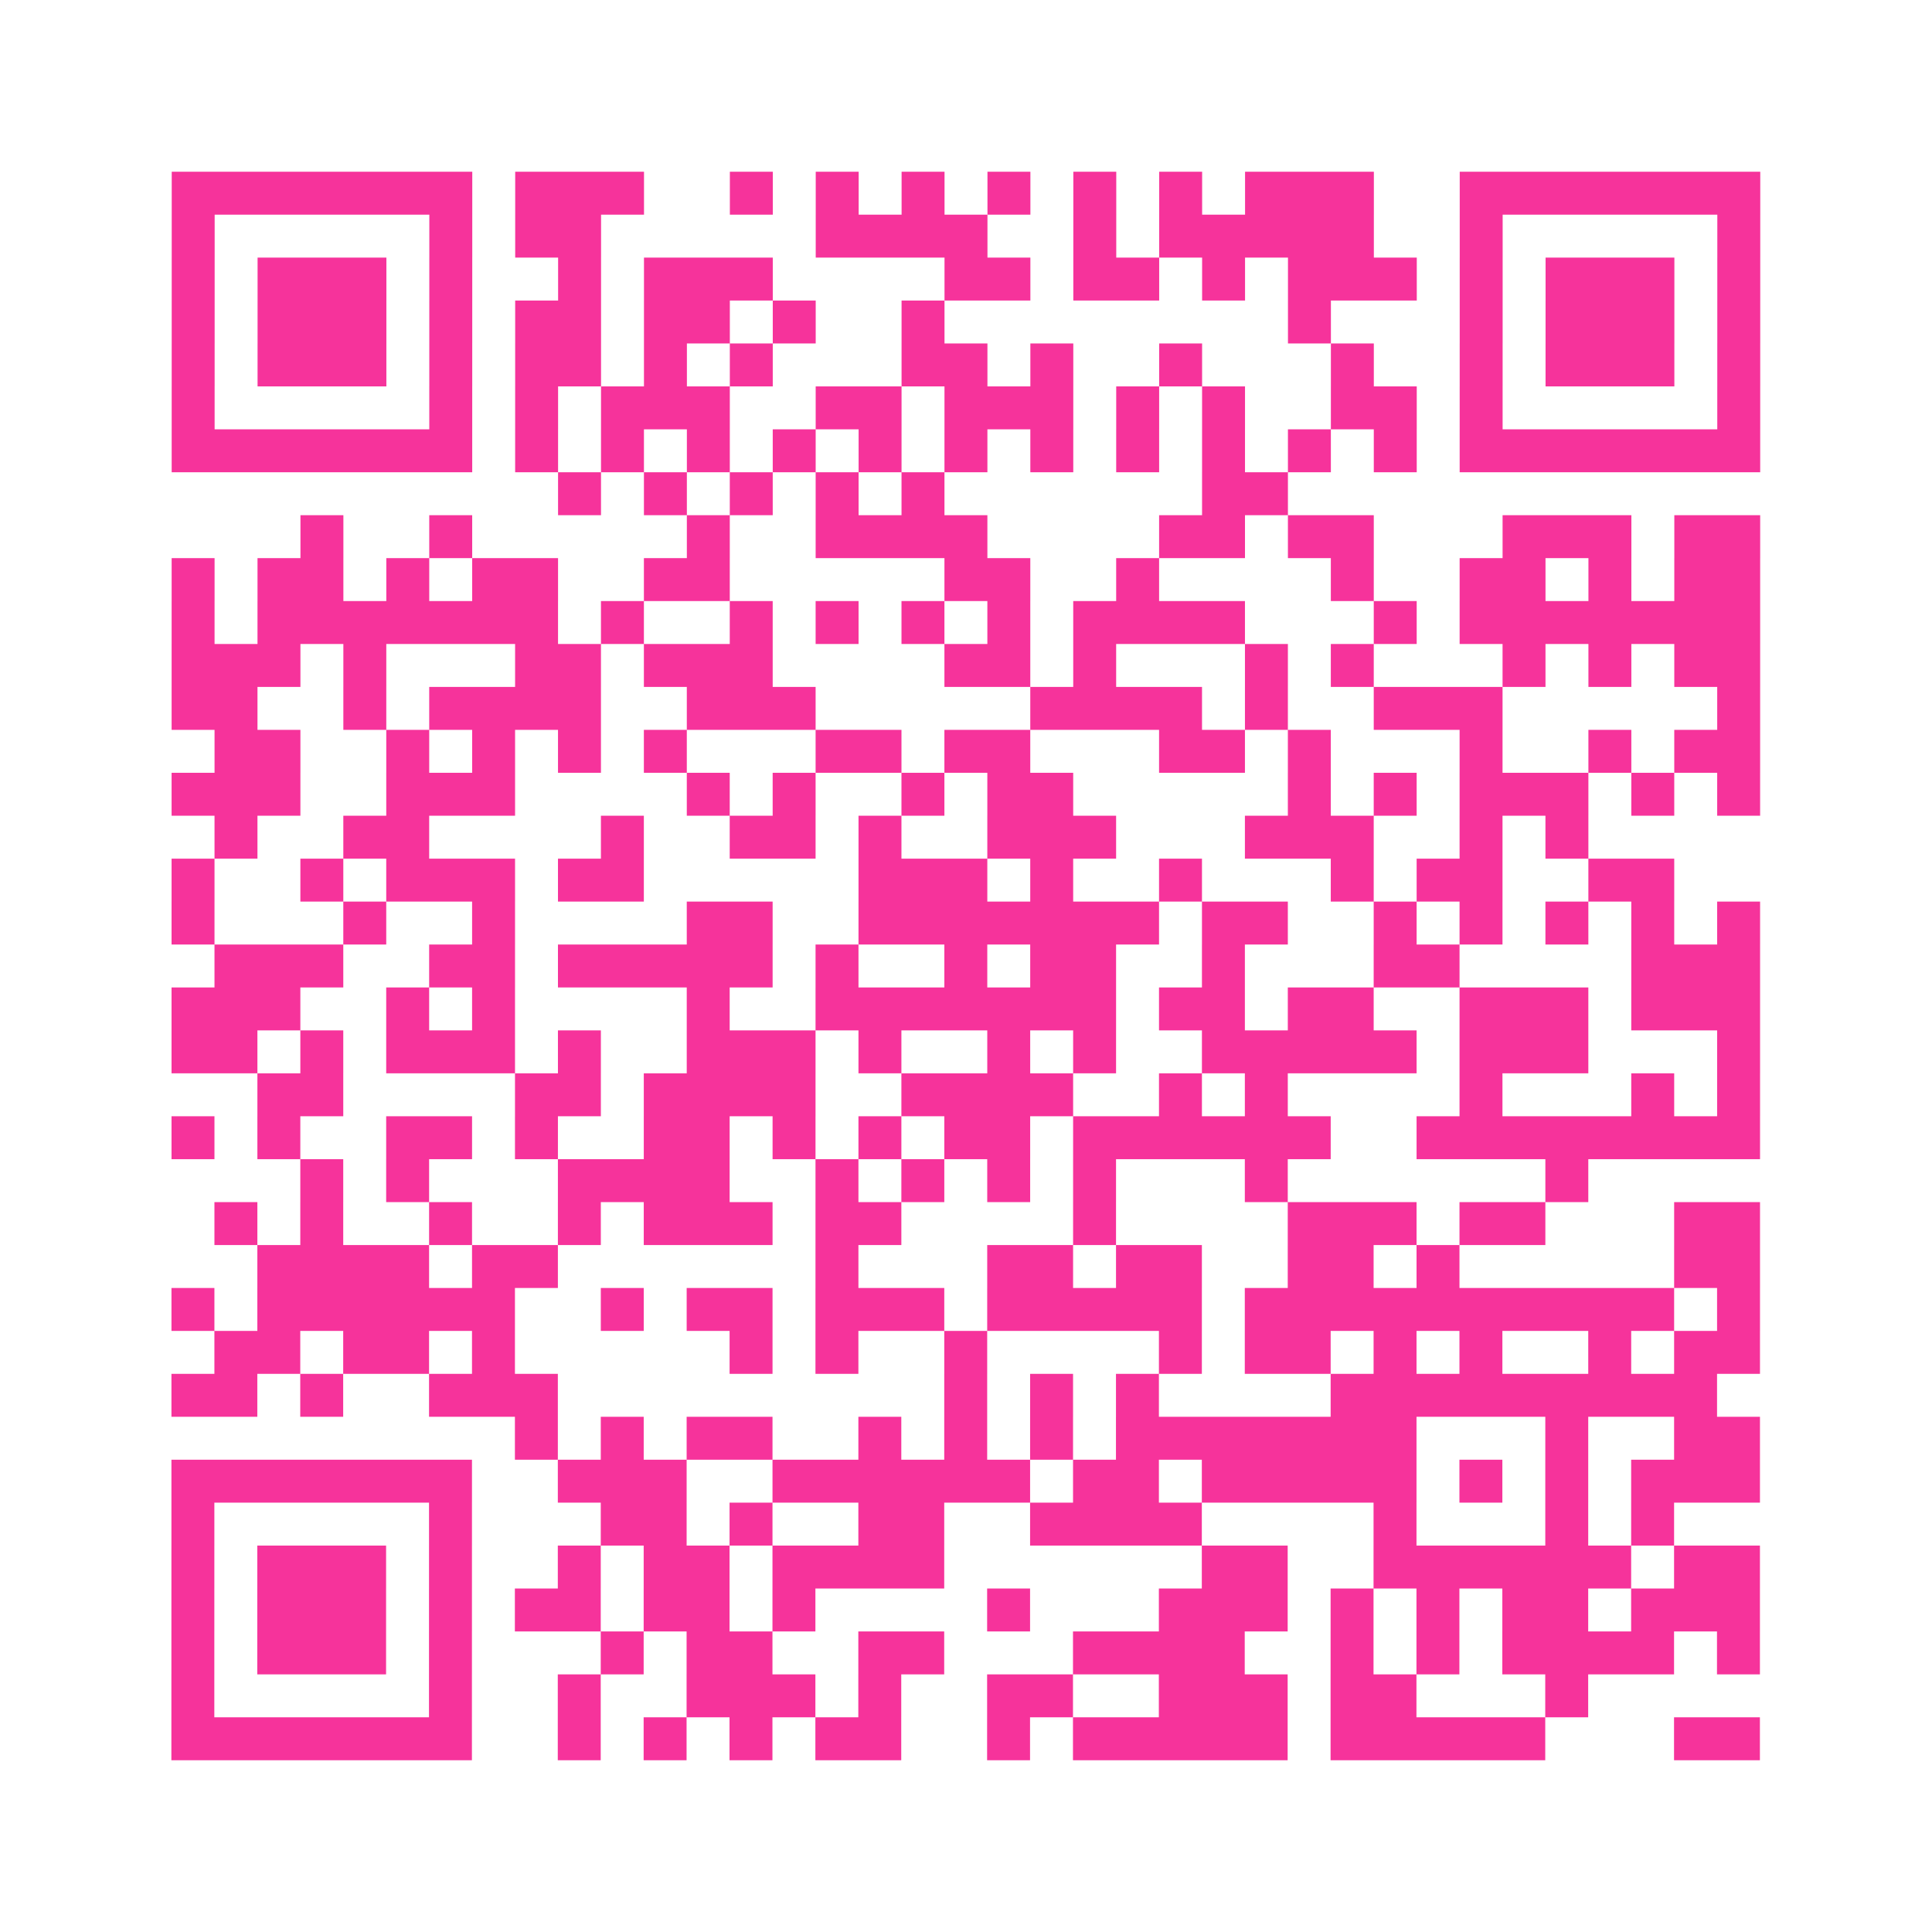 <?xml version="1.0" encoding="UTF-8"?>
<svg xmlns="http://www.w3.org/2000/svg" viewBox="0 0 45 45" class="pyqrcode"><path fill="transparent" d="M0 0h45v45h-45z"/><path stroke="#f6339b" class="pyqrline" d="M4 4.5h7m1 0h3m2 0h1m1 0h1m1 0h1m1 0h1m1 0h1m1 0h1m1 0h3m2 0h7m-37 1h1m5 0h1m1 0h2m5 0h4m2 0h1m1 0h5m2 0h1m5 0h1m-37 1h1m1 0h3m1 0h1m2 0h1m1 0h3m4 0h2m1 0h2m1 0h1m1 0h3m1 0h1m1 0h3m1 0h1m-37 1h1m1 0h3m1 0h1m1 0h2m1 0h2m1 0h1m2 0h1m8 0h1m3 0h1m1 0h3m1 0h1m-37 1h1m1 0h3m1 0h1m1 0h2m1 0h1m1 0h1m3 0h2m1 0h1m2 0h1m3 0h1m2 0h1m1 0h3m1 0h1m-37 1h1m5 0h1m1 0h1m1 0h3m2 0h2m1 0h3m1 0h1m1 0h1m2 0h2m1 0h1m5 0h1m-37 1h7m1 0h1m1 0h1m1 0h1m1 0h1m1 0h1m1 0h1m1 0h1m1 0h1m1 0h1m1 0h1m1 0h1m1 0h7m-28 1h1m1 0h1m1 0h1m1 0h1m1 0h1m6 0h2m-23 1h1m2 0h1m5 0h1m2 0h4m4 0h2m1 0h2m3 0h3m1 0h2m-37 1h1m1 0h2m1 0h1m1 0h2m2 0h2m5 0h2m2 0h1m4 0h1m2 0h2m1 0h1m1 0h2m-37 1h1m1 0h7m1 0h1m2 0h1m1 0h1m1 0h1m1 0h1m1 0h4m3 0h1m1 0h7m-37 1h3m1 0h1m3 0h2m1 0h3m4 0h2m1 0h1m3 0h1m1 0h1m3 0h1m1 0h1m1 0h2m-37 1h2m2 0h1m1 0h4m2 0h3m5 0h4m1 0h1m2 0h3m5 0h1m-36 1h2m2 0h1m1 0h1m1 0h1m1 0h1m3 0h2m1 0h2m3 0h2m1 0h1m3 0h1m2 0h1m1 0h2m-37 1h3m2 0h3m4 0h1m1 0h1m2 0h1m1 0h2m5 0h1m1 0h1m1 0h3m1 0h1m1 0h1m-36 1h1m2 0h2m4 0h1m2 0h2m1 0h1m2 0h3m3 0h3m2 0h1m1 0h1m-33 1h1m2 0h1m1 0h3m1 0h2m5 0h3m1 0h1m2 0h1m3 0h1m1 0h2m2 0h2m-35 1h1m3 0h1m2 0h1m4 0h2m2 0h7m1 0h2m2 0h1m1 0h1m1 0h1m1 0h1m1 0h1m-36 1h3m2 0h2m1 0h5m1 0h1m2 0h1m1 0h2m2 0h1m3 0h2m4 0h3m-37 1h3m2 0h1m1 0h1m4 0h1m2 0h7m1 0h2m1 0h2m2 0h3m1 0h3m-37 1h2m1 0h1m1 0h3m1 0h1m2 0h3m1 0h1m2 0h1m1 0h1m2 0h5m1 0h3m3 0h1m-35 1h2m4 0h2m1 0h4m2 0h4m2 0h1m1 0h1m4 0h1m3 0h1m1 0h1m-37 1h1m1 0h1m2 0h2m1 0h1m2 0h2m1 0h1m1 0h1m1 0h2m1 0h6m2 0h8m-34 1h1m1 0h1m3 0h4m2 0h1m1 0h1m1 0h1m1 0h1m3 0h1m6 0h1m-32 1h1m1 0h1m2 0h1m2 0h1m1 0h3m1 0h2m4 0h1m4 0h3m1 0h2m3 0h2m-35 1h4m1 0h2m6 0h1m3 0h2m1 0h2m2 0h2m1 0h1m5 0h2m-37 1h1m1 0h6m2 0h1m1 0h2m1 0h3m1 0h5m1 0h10m1 0h1m-36 1h2m1 0h2m1 0h1m5 0h1m1 0h1m2 0h1m4 0h1m1 0h2m1 0h1m1 0h1m2 0h1m1 0h2m-37 1h2m1 0h1m2 0h3m9 0h1m1 0h1m1 0h1m4 0h9m-28 1h1m1 0h1m1 0h2m2 0h1m1 0h1m1 0h1m1 0h7m3 0h1m2 0h2m-37 1h7m2 0h3m2 0h6m1 0h2m1 0h5m1 0h1m1 0h1m1 0h3m-37 1h1m5 0h1m3 0h2m1 0h1m2 0h2m2 0h4m4 0h1m3 0h1m1 0h1m-35 1h1m1 0h3m1 0h1m2 0h1m1 0h2m1 0h4m6 0h2m2 0h6m1 0h2m-37 1h1m1 0h3m1 0h1m1 0h2m1 0h2m1 0h1m4 0h1m3 0h3m1 0h1m1 0h1m1 0h2m1 0h3m-37 1h1m1 0h3m1 0h1m3 0h1m1 0h2m2 0h2m3 0h4m2 0h1m1 0h1m1 0h4m1 0h1m-37 1h1m5 0h1m2 0h1m2 0h3m1 0h1m2 0h2m2 0h3m1 0h2m3 0h1m-33 1h7m2 0h1m1 0h1m1 0h1m1 0h2m2 0h1m1 0h5m1 0h5m3 0h2"/></svg>

